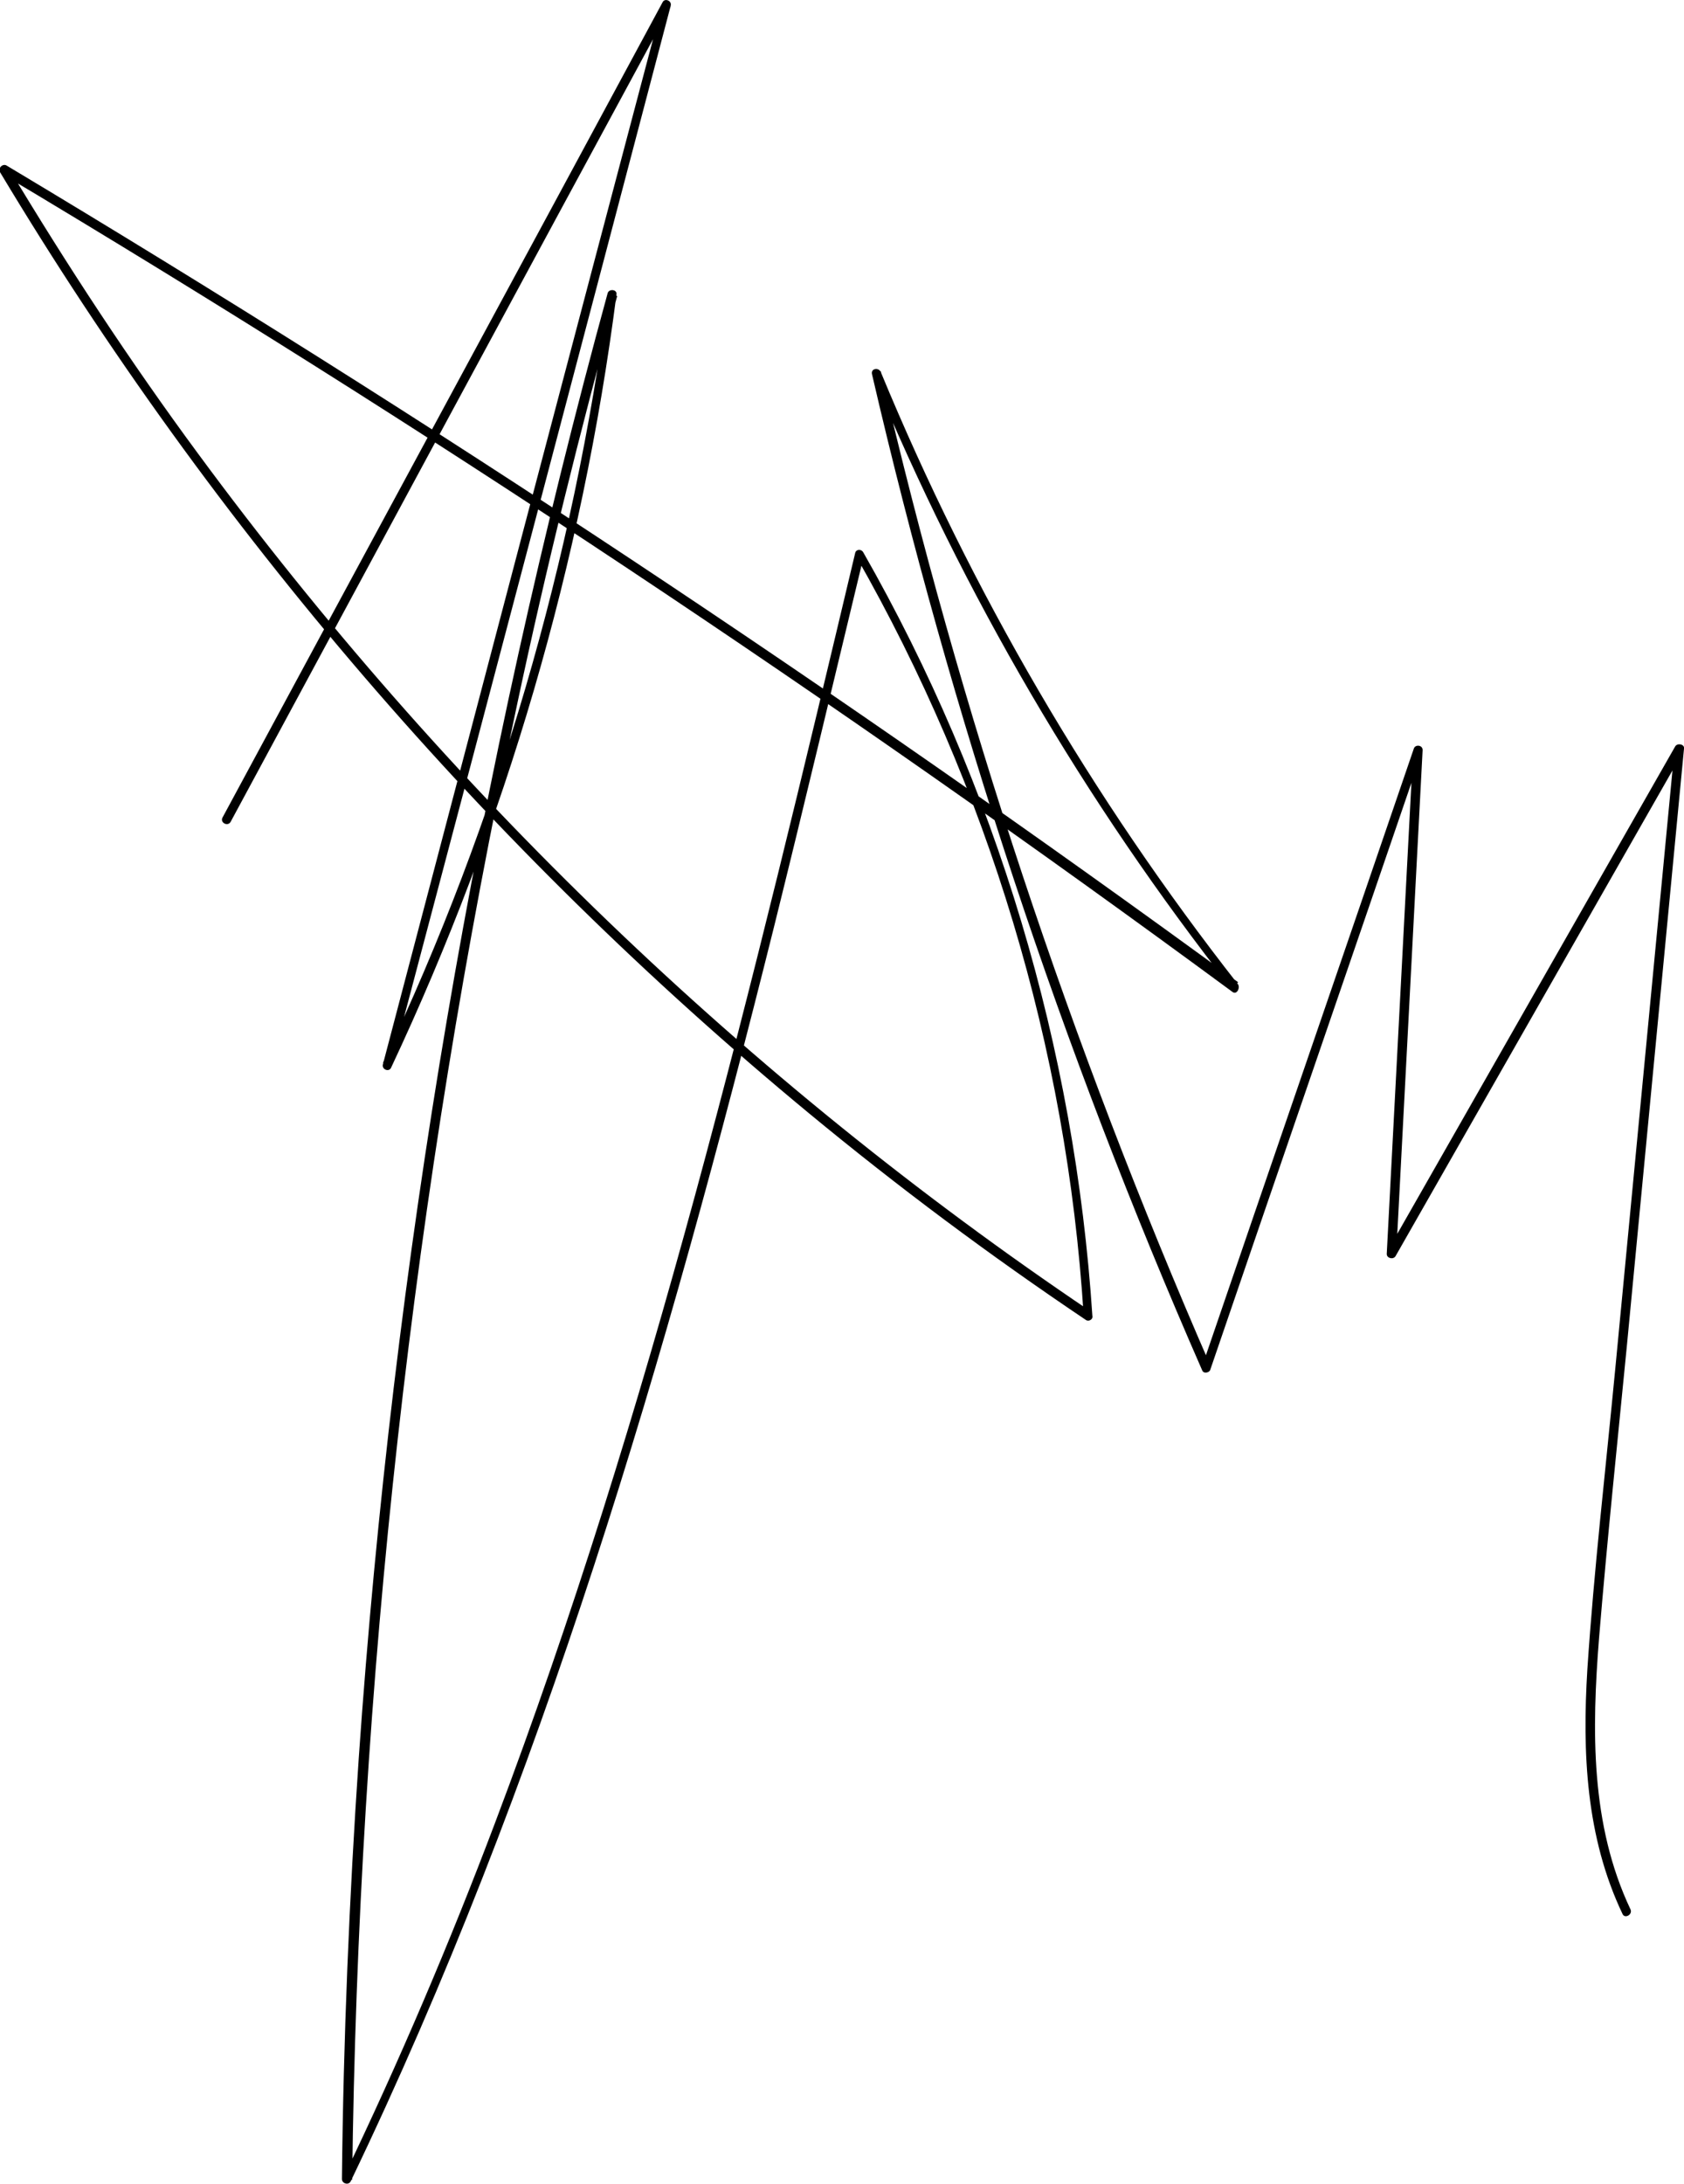 <?xml version="1.0" encoding="UTF-8"?> <!-- Generator: Adobe Illustrator 23.0.1, SVG Export Plug-In . SVG Version: 6.00 Build 0) --> <svg xmlns="http://www.w3.org/2000/svg" xmlns:xlink="http://www.w3.org/1999/xlink" id="Слой_1" x="0px" y="0px" viewBox="0 0 230 298.2" style="enable-background:new 0 0 230 298.2;" xml:space="preserve"> <style type="text/css"> .st0{display:none;} </style> <g> <g> <path d="M31.5,112.2C51.5,75.1,71.5,38,91.6,0.9c-0.4-0.2-0.8-0.3-1.1-0.5C77.7,48.7,65,97,52.3,145.3c-0.2,0.7,0.8,1.1,1.1,0.5 c15.7-33.4,26.1-69,30.8-105.6c0.1-0.7-1-0.8-1.2-0.2c-17.9,65.3-29.3,132.4-34,200c-1.3,19.1-2.1,38.3-2.3,57.5 c0,0.6,0.9,0.9,1.2,0.3c26.2-54.5,43.2-112.7,57.8-171.2c4.2-16.9,8.2-33.8,12.3-50.8c-0.4,0-0.8,0.1-1.1,0.1 c18.1,31.7,28.8,67.2,31.1,103.6c0.3-0.2,0.6-0.4,0.9-0.5C102,147.4,60.7,107.6,27.1,62c-9.3-12.6-17.9-25.7-26-39.2 c-0.3,0.3-0.6,0.6-0.9,0.9c57.8,34.5,113.9,71.8,168.1,111.7c0.6,0.5,1.1-0.5,0.8-1c-20-25.5-36.4-53.6-48.8-83.6 c-0.3-0.7-1.4-0.5-1.2,0.3c10.8,46.6,25.9,92.2,45.1,136c0.2,0.5,1,0.3,1.1-0.1c9.6-28.1,19.3-56.2,28.9-84.3 c-0.4-0.1-0.8-0.1-1.2-0.2c-1.2,22.9-2.4,45.8-3.6,68.7c0,0.6,0.9,0.8,1.2,0.3c13.1-23,26.2-45.9,39.3-68.9 c-0.4-0.1-0.8-0.2-1.2-0.3c-2.7,28.2-5.4,56.5-8.1,84.7c-1.3,13.6-2.9,27.3-3.8,40.9c-0.7,11.4-0.2,22.9,4.8,33.4 c0.3,0.7,1.4,0.1,1.1-0.6c-5.5-11.6-5.3-24.5-4.3-37.1c1.1-13.3,2.5-26.6,3.8-39.9c2.6-27.2,5.2-54.3,7.8-81.5 c0.1-0.6-0.9-0.8-1.2-0.3c-13.1,23-26.2,45.9-39.3,68.9c0.4,0.1,0.8,0.2,1.2,0.3c1.2-22.9,2.4-45.8,3.6-68.7c0-0.7-1-0.8-1.2-0.2 c-9.6,28.1-19.3,56.2-28.9,84.3c0.4,0,0.8-0.1,1.1-0.1c-19.1-43.8-34.2-89.2-45-135.7c-0.4,0.1-0.8,0.2-1.2,0.3 c12.5,30.2,29,58.4,49.2,84.1c0.2-0.3,0.5-0.7,0.8-1C114.8,94.4,58.7,57.2,0.9,22.6c-0.5-0.3-1.2,0.3-0.9,0.9 C29.2,72.2,66.7,115.8,110.5,152c12.1,10,24.7,19.4,37.8,28.2c0.4,0.3,1-0.1,0.9-0.5c-2.4-36.6-13.1-72.4-31.3-104.3 c-0.3-0.5-1-0.4-1.1,0.1C102.9,134,88.9,192.6,67.6,248.9c-6.2,16.4-13.1,32.6-20.7,48.4c0.4,0.1,0.8,0.2,1.2,0.3 c0.8-67.6,8.3-135.1,22.5-201.3c4-18.8,8.6-37.4,13.7-55.9c-0.4-0.1-0.8-0.1-1.2-0.2C78.3,76.5,68,112,52.3,145.1 c0.4,0.2,0.8,0.3,1.1,0.5C66.2,97.3,78.9,49.1,91.6,0.8c0.2-0.7-0.8-1.1-1.1-0.5c-20,37.1-40.1,74.2-60.1,111.3 C30,112.3,31.1,112.9,31.5,112.2L31.5,112.2z"></path> </g> </g> </svg> 